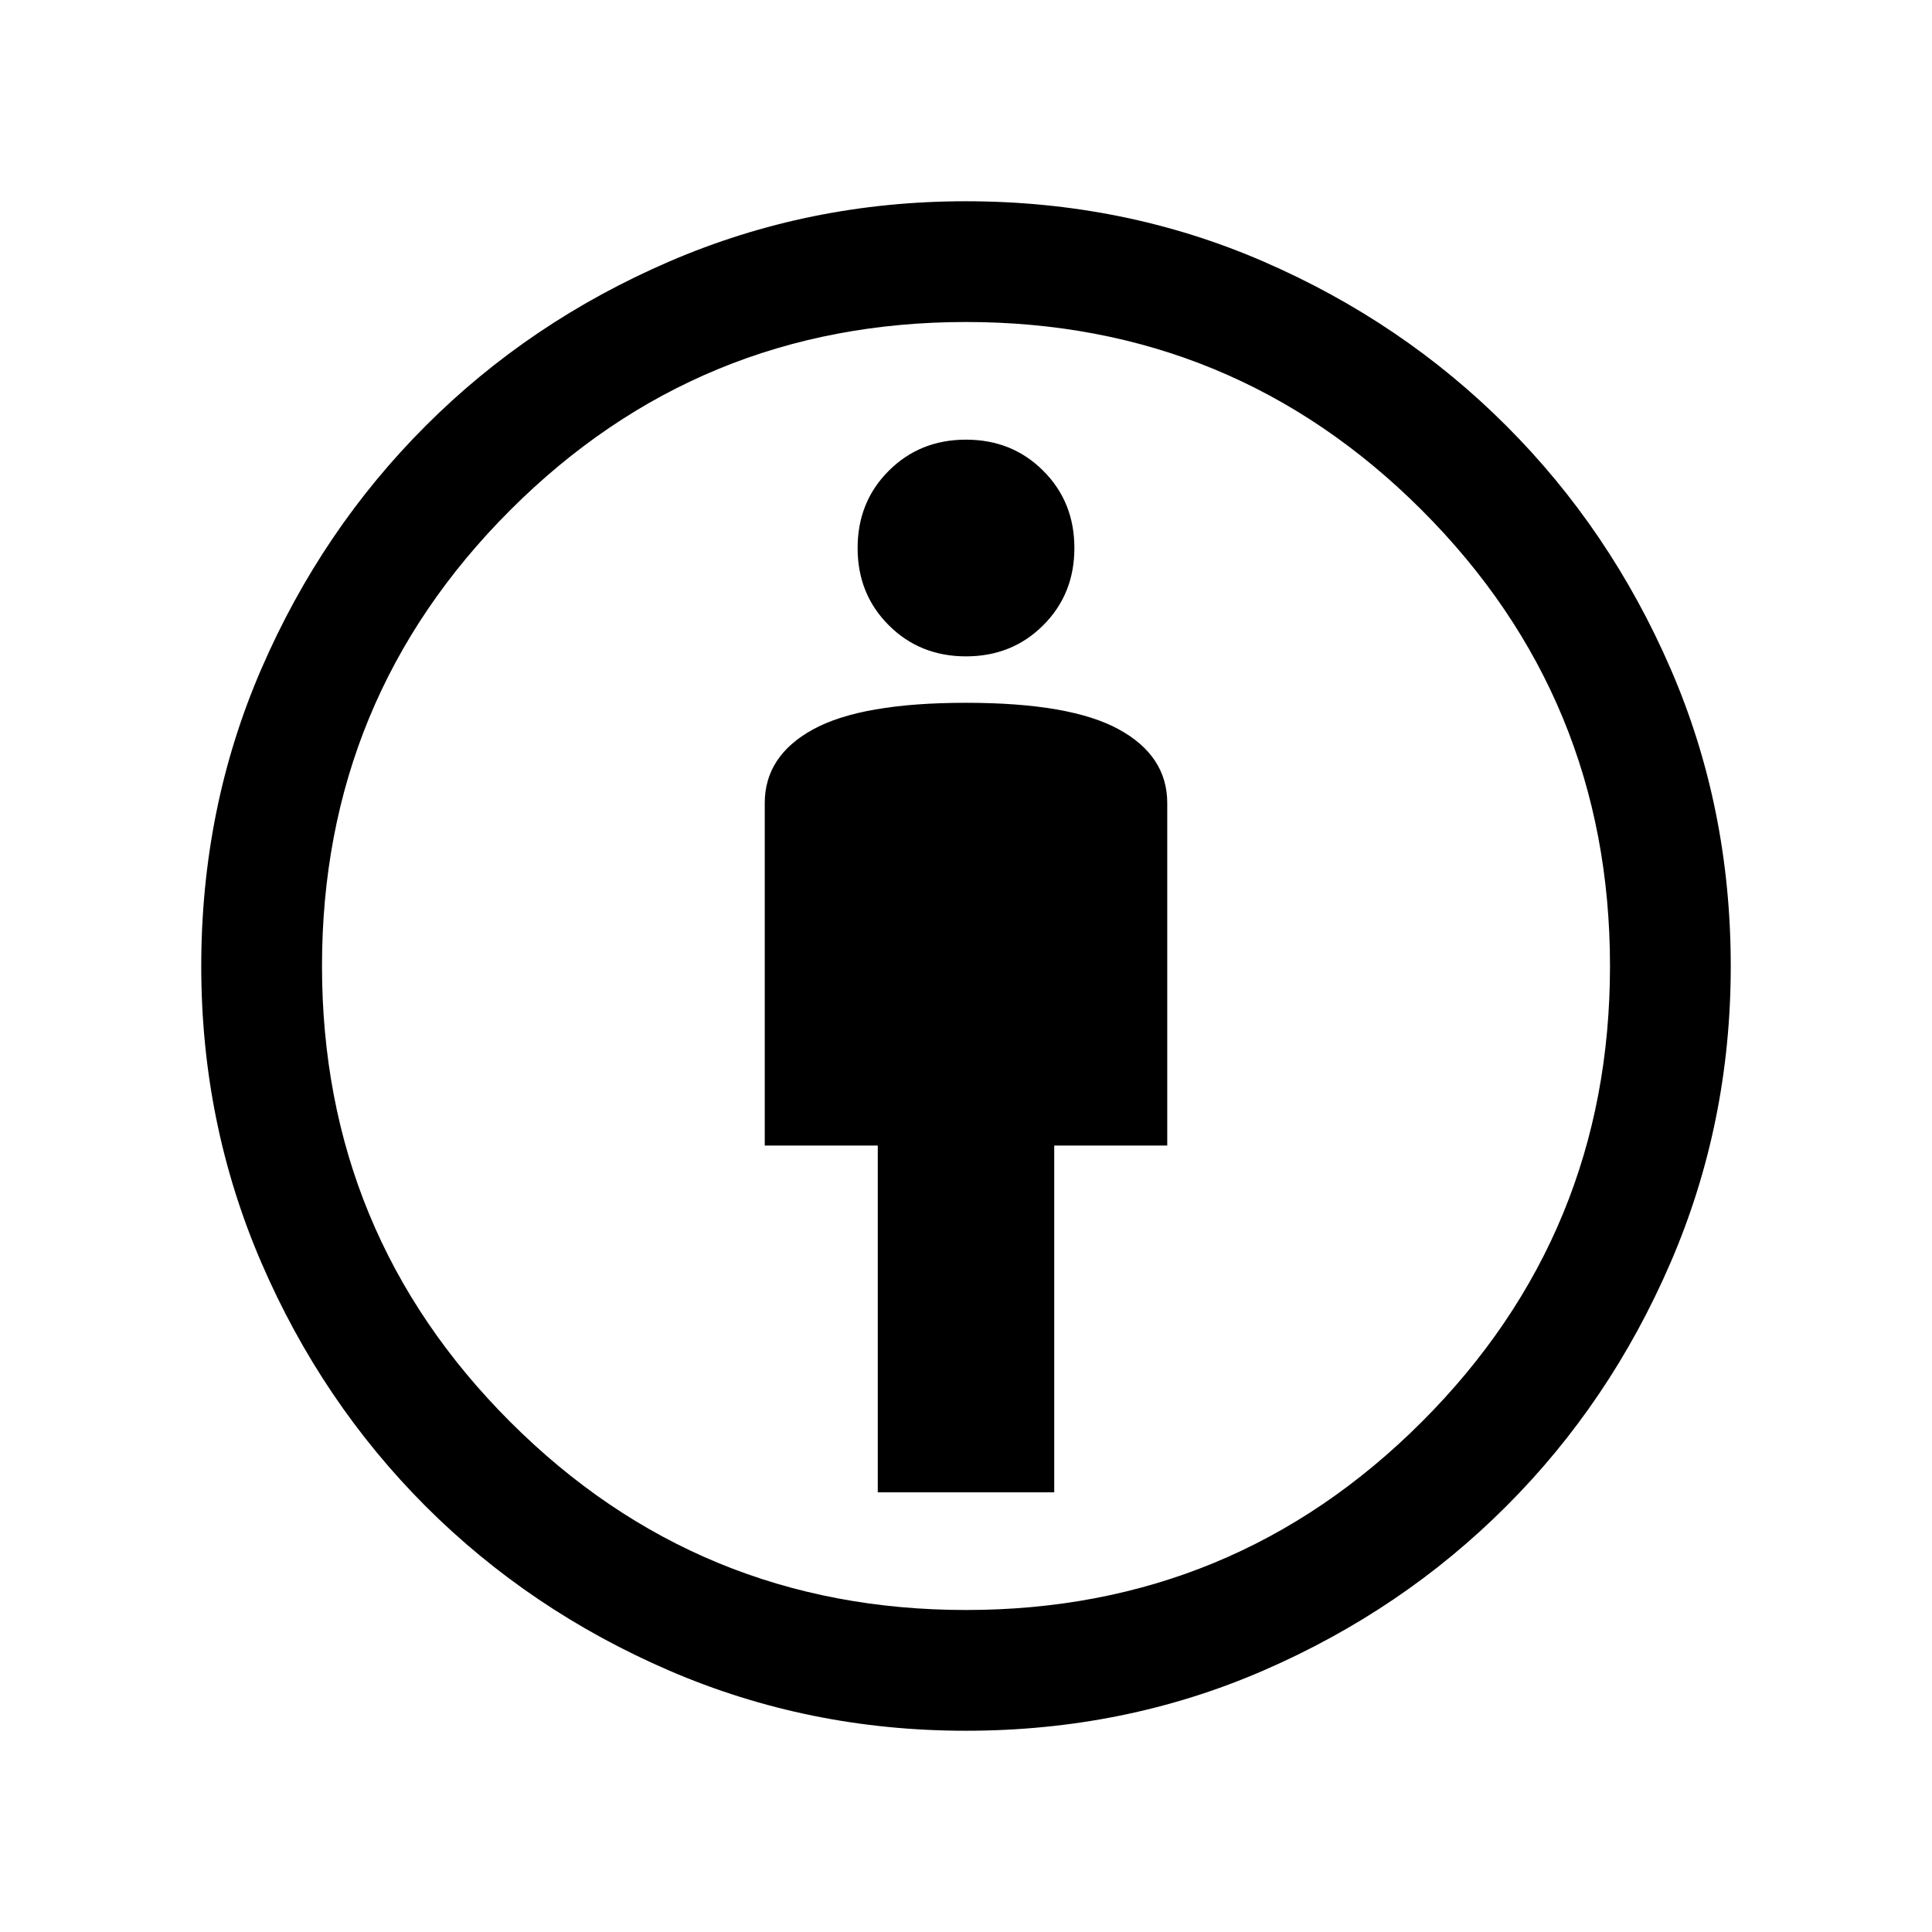 <svg width="30" height="30" viewBox="0 0 30 30" fill="none" xmlns="http://www.w3.org/2000/svg">
<mask id="mask0_712_2202" style="mask-type:alpha" maskUnits="userSpaceOnUse" x="0" y="0" width="30" height="30">
<rect width="30" height="30" fill="#D9D9D9"/>
</mask>
<g mask="url(#mask0_712_2202)">
<path d="M13.63 23.173H16.37V17.788H18.125V12.471C18.125 11.981 17.874 11.599 17.372 11.325C16.871 11.05 16.08 10.913 15 10.913C13.92 10.913 13.129 11.05 12.627 11.325C12.126 11.599 11.875 11.981 11.875 12.471V17.788H13.63V23.173ZM14.996 26.875C13.371 26.875 11.836 26.564 10.392 25.941C8.949 25.318 7.688 24.467 6.61 23.39C5.533 22.312 4.682 21.051 4.059 19.608C3.436 18.164 3.125 16.629 3.125 15.004C3.125 13.358 3.437 11.817 4.061 10.38C4.685 8.942 5.535 7.686 6.611 6.611C7.686 5.535 8.946 4.685 10.392 4.061C11.838 3.437 13.372 3.125 14.996 3.125C16.64 3.125 18.181 3.437 19.619 4.061C21.057 4.685 22.314 5.535 23.389 6.611C24.465 7.686 25.315 8.942 25.939 10.38C26.563 11.817 26.875 13.358 26.875 15.004C26.875 16.629 26.563 18.165 25.939 19.609C25.315 21.054 24.465 22.314 23.389 23.389C22.314 24.465 21.058 25.315 19.62 25.939C18.183 26.563 16.642 26.875 14.996 26.875ZM15 25C17.771 25 20.13 24.026 22.078 22.078C24.026 20.13 25 17.771 25 15C25 12.229 24.026 9.87 22.078 7.922C20.13 5.974 17.771 5 15 5C12.229 5 9.87 5.974 7.922 7.922C5.974 9.87 5 12.229 5 15C5 17.771 5.974 20.13 7.922 22.078C9.87 24.026 12.229 25 15 25ZM15 10.192C15.477 10.192 15.877 10.031 16.199 9.709C16.522 9.387 16.683 8.987 16.683 8.51C16.683 8.032 16.522 7.632 16.199 7.31C15.877 6.988 15.477 6.827 15 6.827C14.523 6.827 14.123 6.988 13.801 7.31C13.478 7.632 13.317 8.032 13.317 8.51C13.317 8.987 13.478 9.387 13.801 9.709C14.123 10.031 14.523 10.192 15 10.192Z" fill="black"/>
</g>
</svg>
